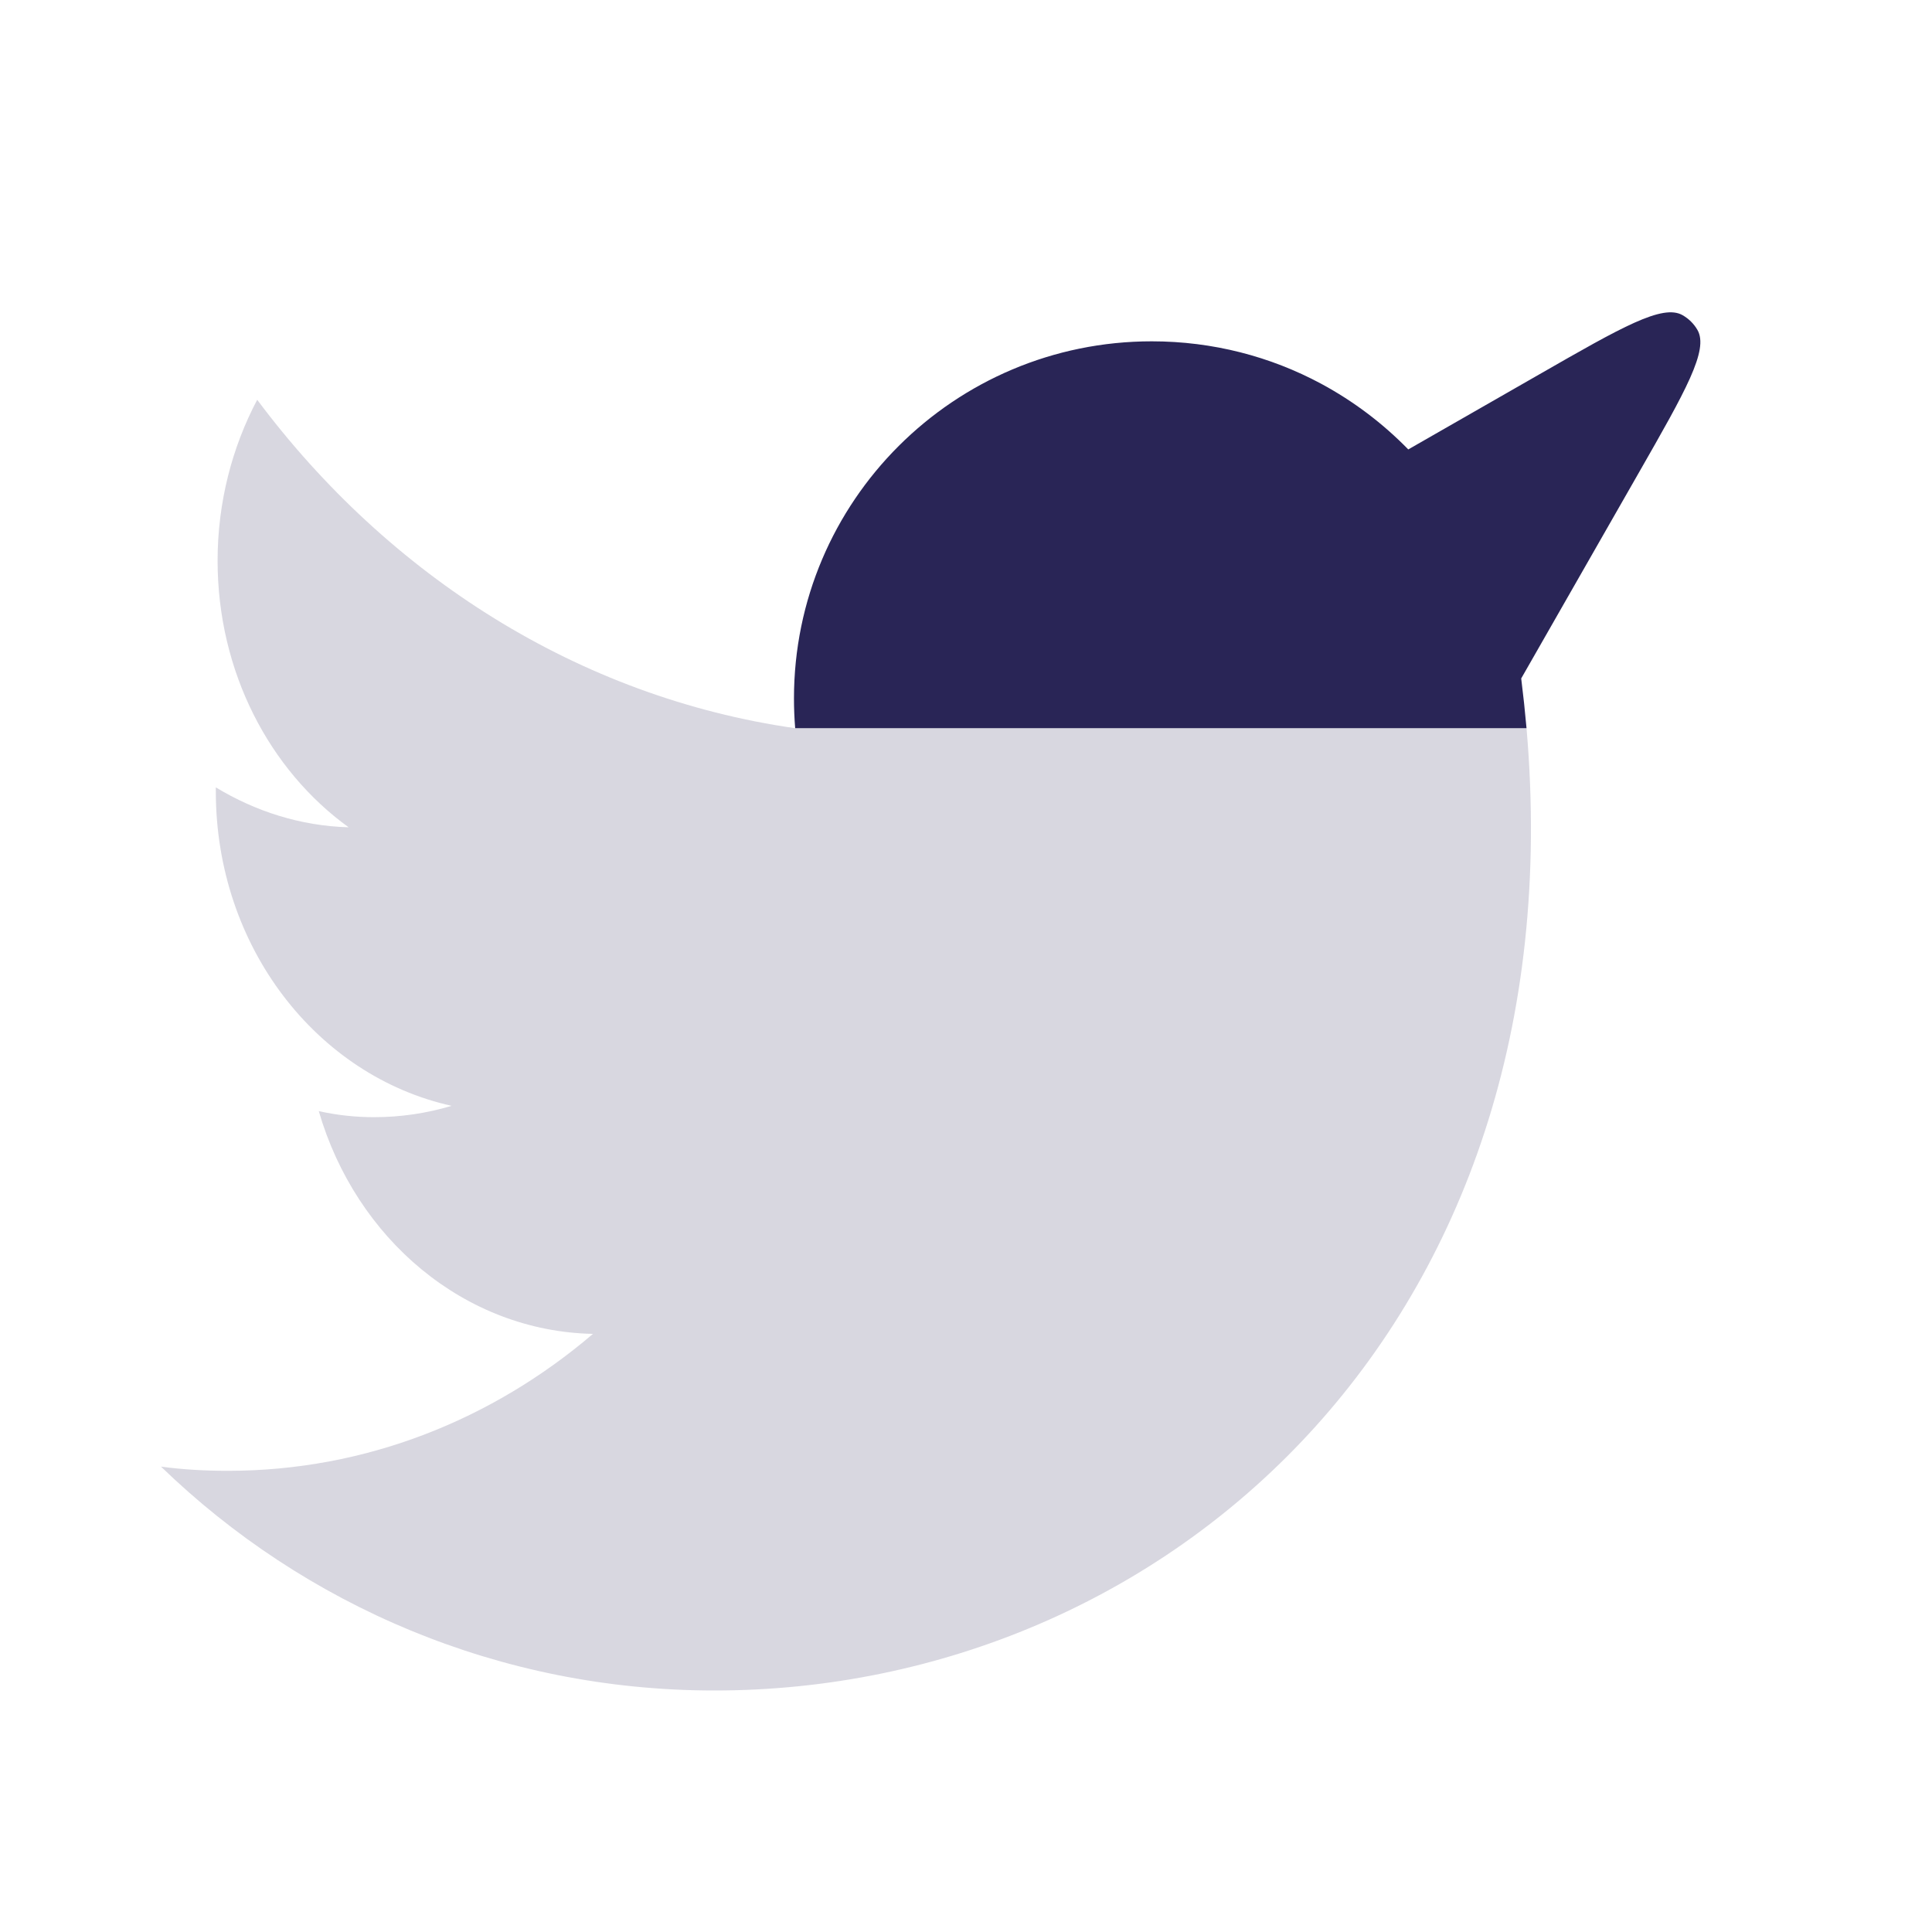 <svg width="24" height="24" viewBox="0 0 24 24" fill="none" xmlns="http://www.w3.org/2000/svg">
<path d="M2.703 6.965C2.703 6.238 2.885 5.553 3.195 4.966C4.829 7.153 7.19 8.661 9.878 9.046H18.963C19.609 16.486 14.464 21 8.875 21C6.203 21 3.778 19.94 2 18.219C2.275 18.256 2.55 18.271 2.832 18.271C4.543 18.271 6.117 17.636 7.366 16.57C5.769 16.537 4.421 15.389 3.96 13.803C4.187 13.853 4.414 13.878 4.648 13.878C4.981 13.878 5.307 13.828 5.61 13.737C3.937 13.366 2.681 11.763 2.681 9.831V9.781C3.173 10.079 3.733 10.26 4.331 10.277C3.347 9.567 2.703 8.344 2.703 6.965Z" fill="#292556" fill-opacity="0.18"/>
<path d="M9.863 8.676C9.863 6.226 11.853 4.24 14.308 4.24C15.068 4.24 15.784 4.43 16.41 4.766C16.813 4.983 17.178 5.259 17.494 5.583L19.128 4.647C20.145 4.064 20.654 3.772 20.903 3.916C20.979 3.96 21.042 4.022 21.086 4.098C21.23 4.347 20.939 4.856 20.357 5.874L18.897 8.428C18.923 8.636 18.945 8.842 18.963 9.046H9.878C9.868 8.924 9.863 8.801 9.863 8.676Z" fill="#292556"/>
</svg>
